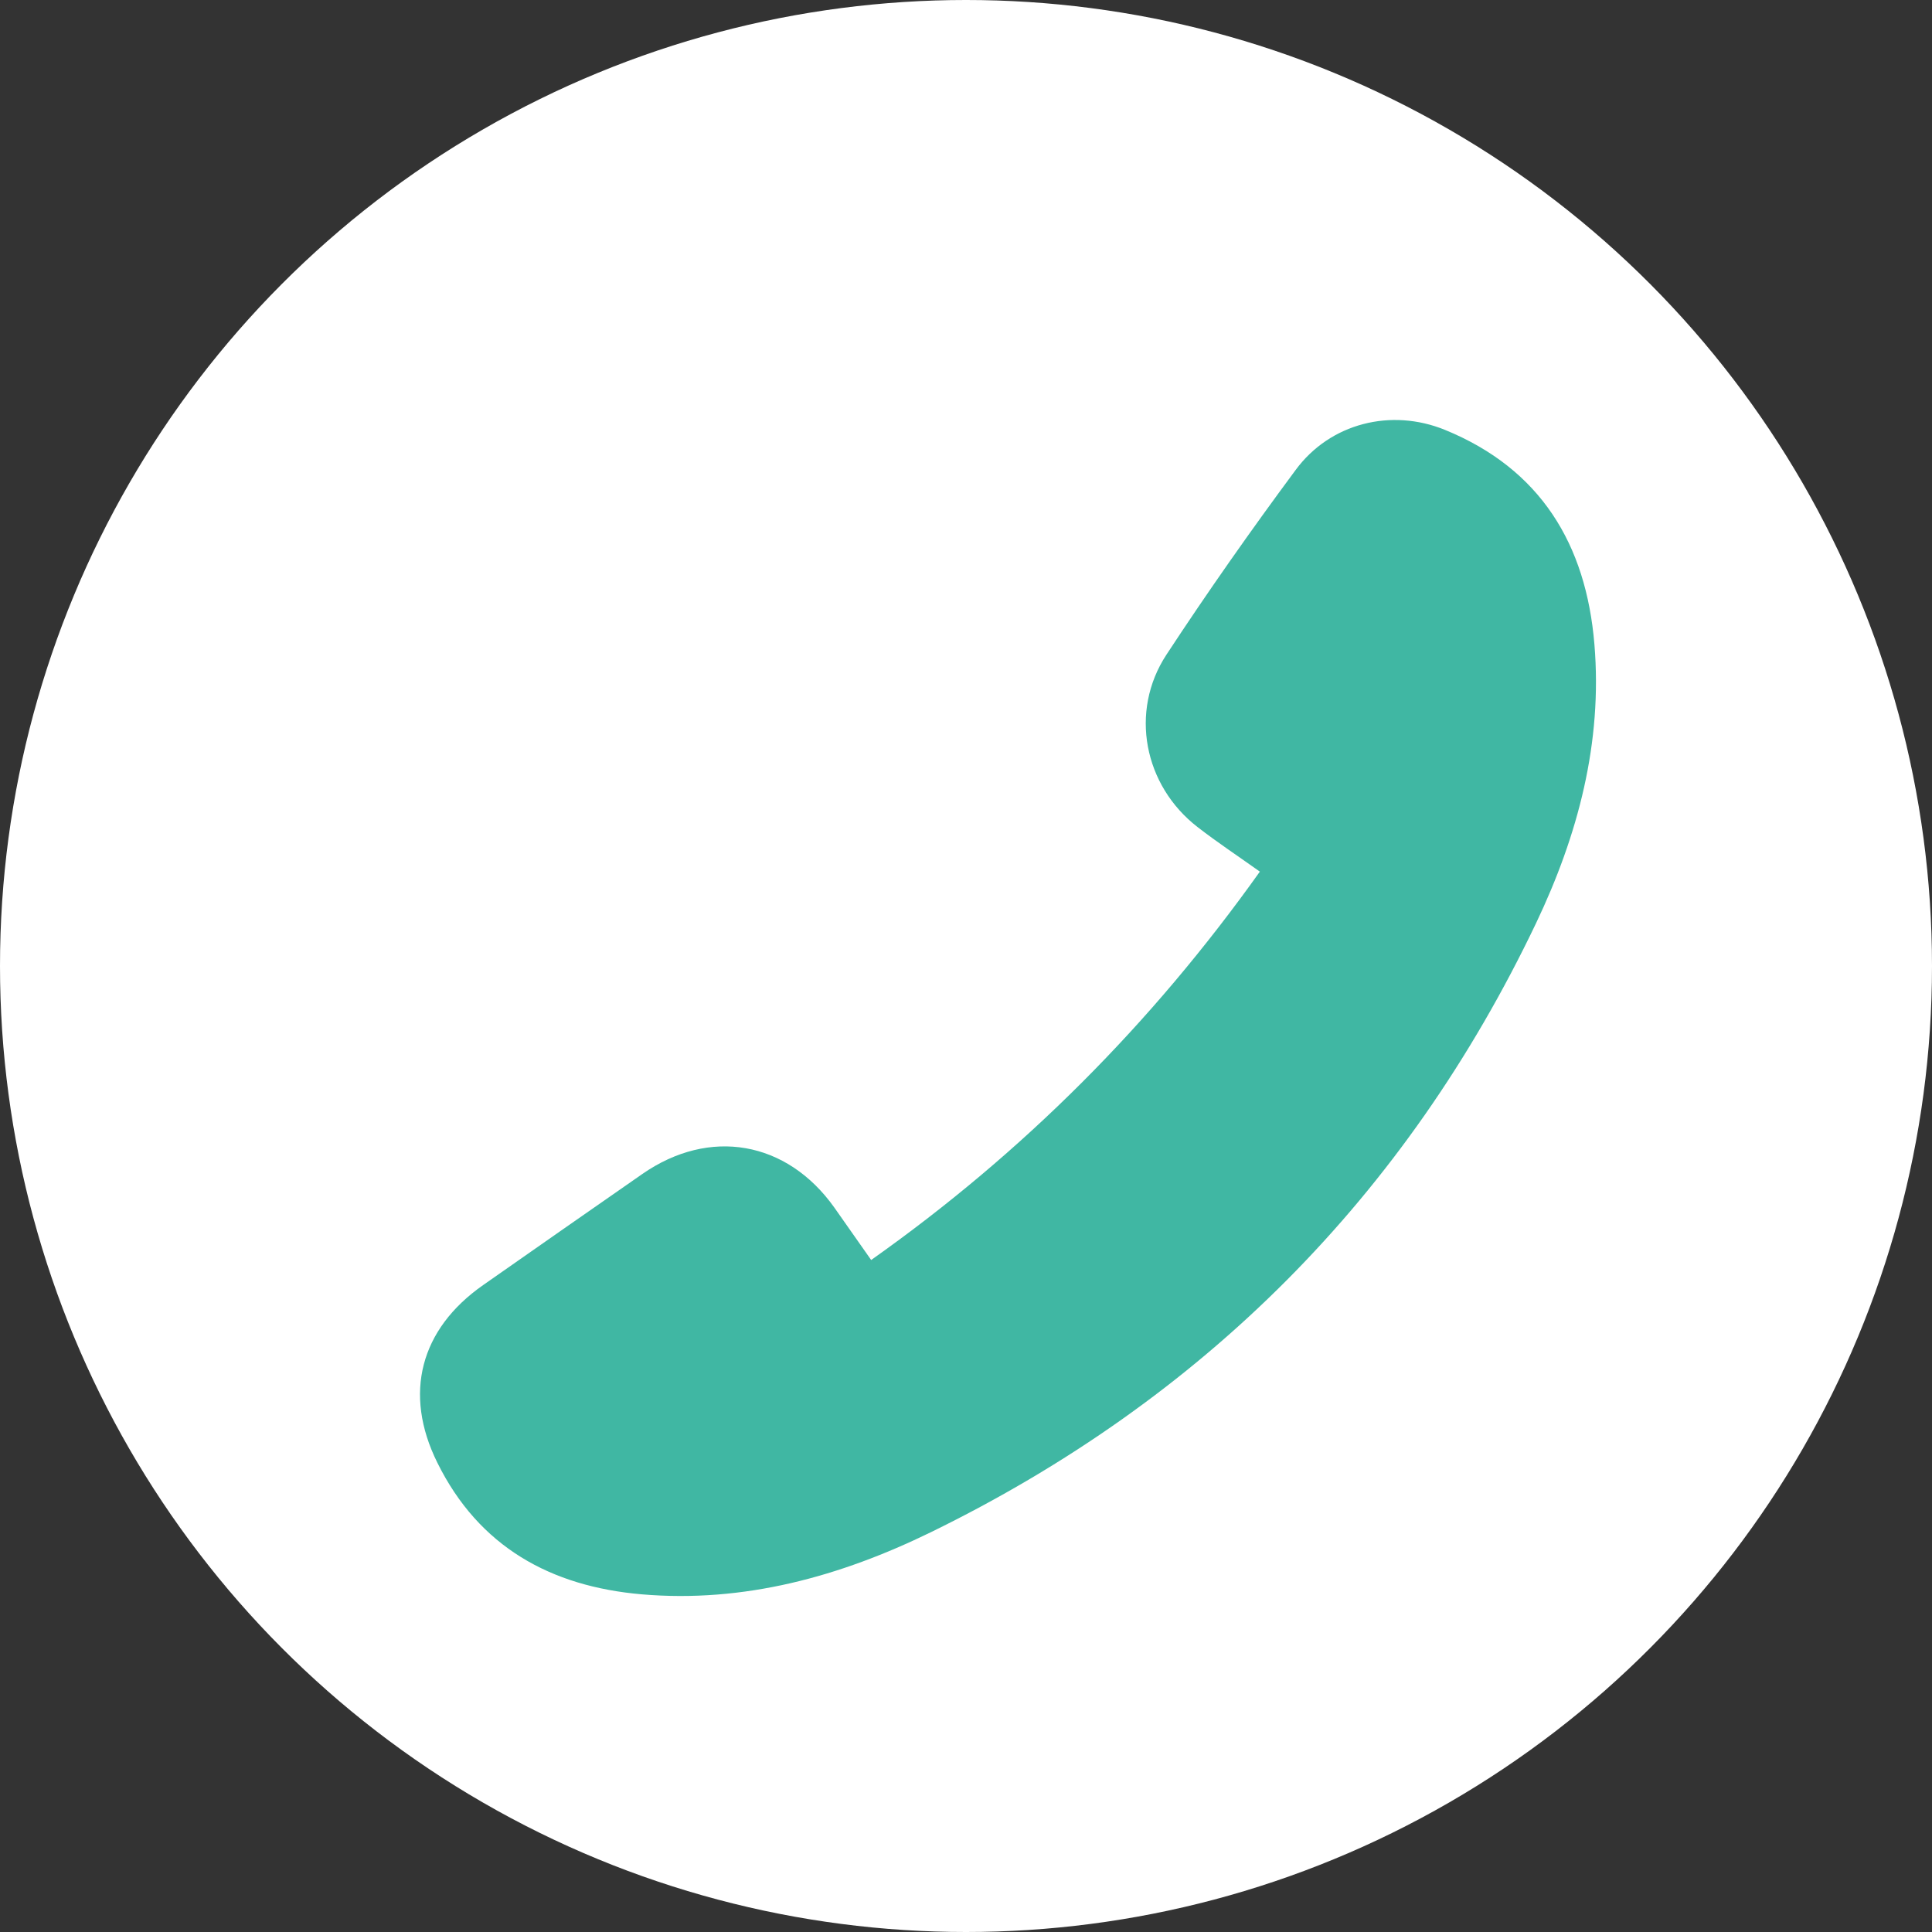 <svg width="23" height="23" viewBox="0 0 23 23" fill="none" xmlns="http://www.w3.org/2000/svg">
<rect x="0" y="0" width="23" height="23" fill="#333333" stroke="none"/>
<circle cx="11.5" cy="11.5" r="11.5" fill="white"/>
<path d="M14.998 10.377C13.711 12.185 12.18 13.721 10.371 15C10.217 14.78 10.075 14.577 9.932 14.375C9.367 13.581 8.447 13.42 7.647 13.976C7.014 14.416 6.382 14.857 5.751 15.299C5.001 15.824 4.8 16.592 5.206 17.412C5.702 18.416 6.557 18.886 7.638 18.98C8.858 19.085 10.004 18.767 11.083 18.24C14.32 16.658 16.736 14.243 18.288 10.987C18.784 9.945 19.079 8.841 18.981 7.669C18.882 6.481 18.342 5.584 17.203 5.118C16.562 4.856 15.836 5.037 15.425 5.594C14.892 6.313 14.377 7.046 13.886 7.794C13.443 8.47 13.617 9.352 14.258 9.847C14.49 10.027 14.735 10.189 14.999 10.377H14.998Z" fill="#40B7A3"/>
</svg>
